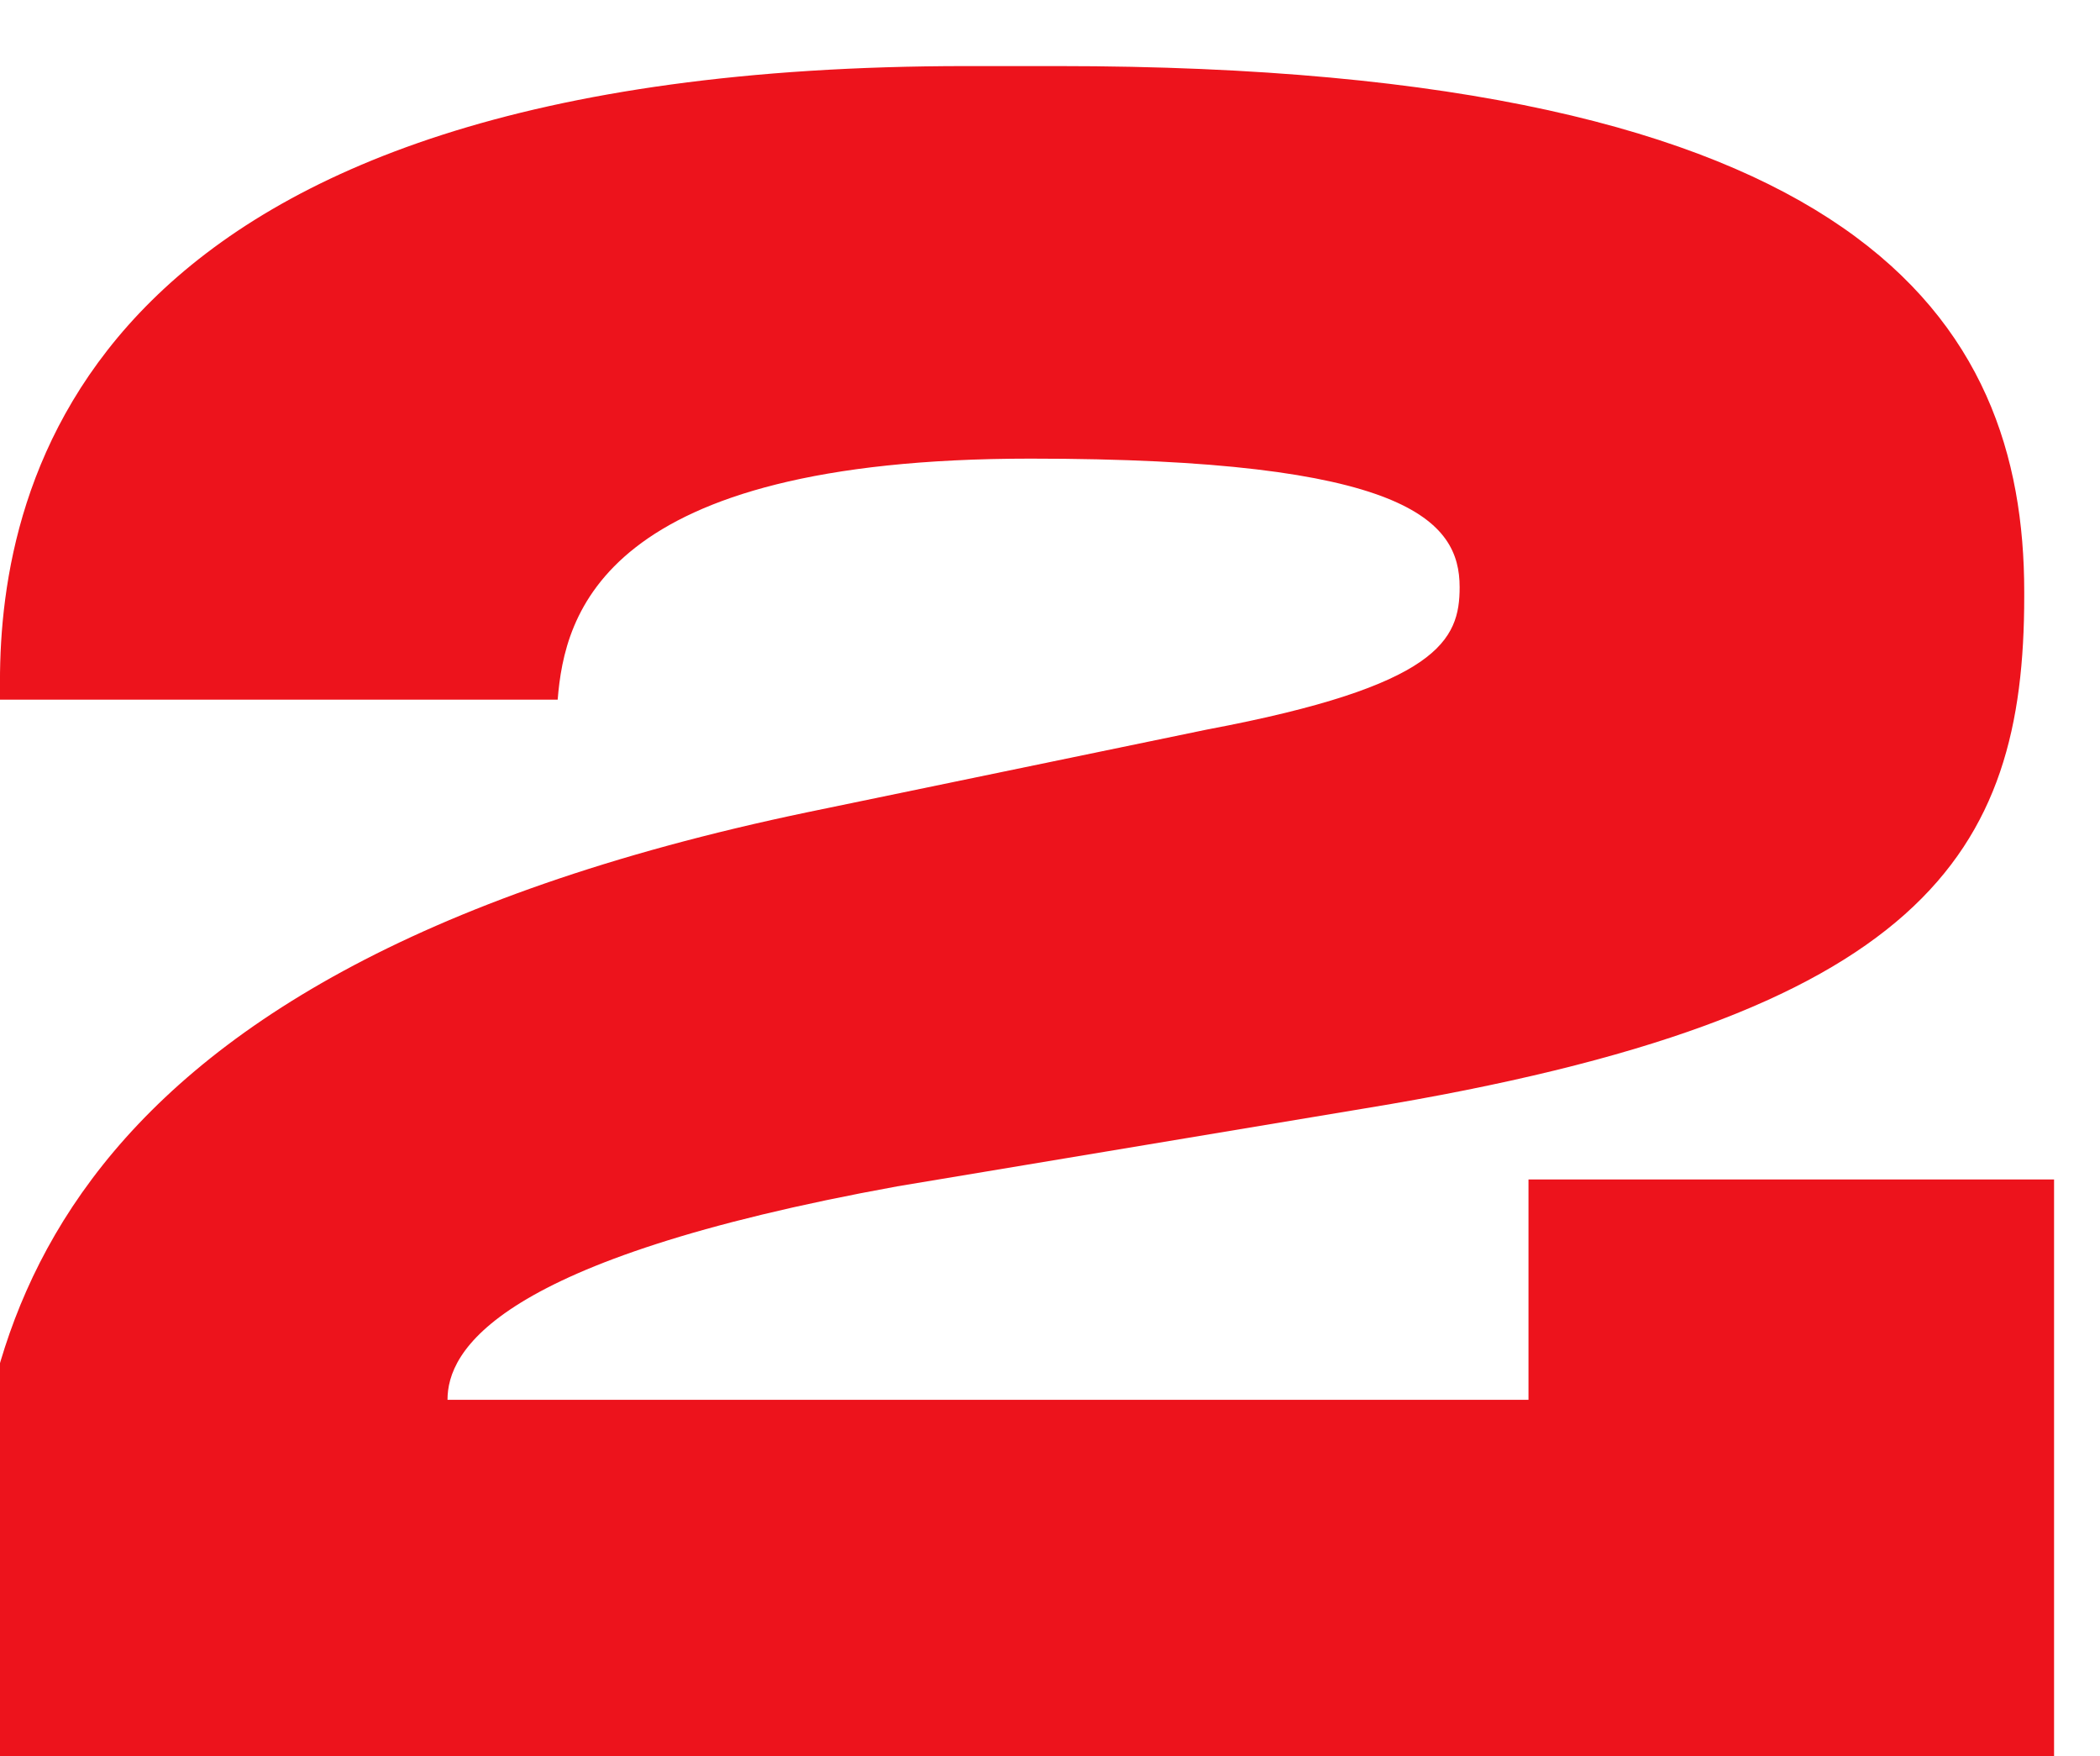 <?xml version="1.0" encoding="UTF-8"?> <svg xmlns="http://www.w3.org/2000/svg" width="183" height="153" viewBox="0 0 183 153" fill="none"><g filter="url(#filter0_ii_207_1024)"><path d="M182.317 152.157H0.717V135.357C0.717 113.357 4.717 80.157 73.717 65.757L108.517 58.557C128.717 54.757 130.517 50.757 130.517 46.157C130.517 40.357 125.917 34.957 93.117 34.957C55.717 34.957 52.517 48.557 51.917 55.957H3.317V54.357C3.317 37.357 10.517 0.757 87.517 0.757H95.517C165.517 0.757 179.717 22.957 179.717 46.557V46.957C179.717 69.357 171.117 83.557 122.317 91.557L81.517 98.357C46.317 104.757 42.317 112.757 42.317 116.957H136.517V97.757H182.317V152.157Z" fill="#ED131C"></path></g><defs><filter id="filter0_ii_207_1024" x="-8.283" y="0.757" width="196.28" height="156.4" filterUnits="userSpaceOnUse" color-interpolation-filters="sRGB"><feFlood flood-opacity="0" result="BackgroundImageFix"></feFlood><feBlend mode="normal" in="SourceGraphic" in2="BackgroundImageFix" result="shape"></feBlend><feColorMatrix in="SourceAlpha" type="matrix" values="0 0 0 0 0 0 0 0 0 0 0 0 0 0 0 0 0 0 127 0" result="hardAlpha"></feColorMatrix><feOffset dx="-9"></feOffset><feGaussianBlur stdDeviation="6.345"></feGaussianBlur><feComposite in2="hardAlpha" operator="arithmetic" k2="-1" k3="1"></feComposite><feColorMatrix type="matrix" values="0 0 0 0 0.954 0 0 0 0 0.342 0 0 0 0 0.342 0 0 0 1 0"></feColorMatrix><feBlend mode="normal" in2="shape" result="effect1_innerShadow_207_1024"></feBlend><feColorMatrix in="SourceAlpha" type="matrix" values="0 0 0 0 0 0 0 0 0 0 0 0 0 0 0 0 0 0 127 0" result="hardAlpha"></feColorMatrix><feOffset dx="5.68" dy="5"></feOffset><feGaussianBlur stdDeviation="3.86"></feGaussianBlur><feComposite in2="hardAlpha" operator="arithmetic" k2="-1" k3="1"></feComposite><feColorMatrix type="matrix" values="0 0 0 0 0.499 0 0 0 0 0 0 0 0 0 0 0 0 0 0.15 0"></feColorMatrix><feBlend mode="normal" in2="effect1_innerShadow_207_1024" result="effect2_innerShadow_207_1024"></feBlend></filter></defs></svg> 